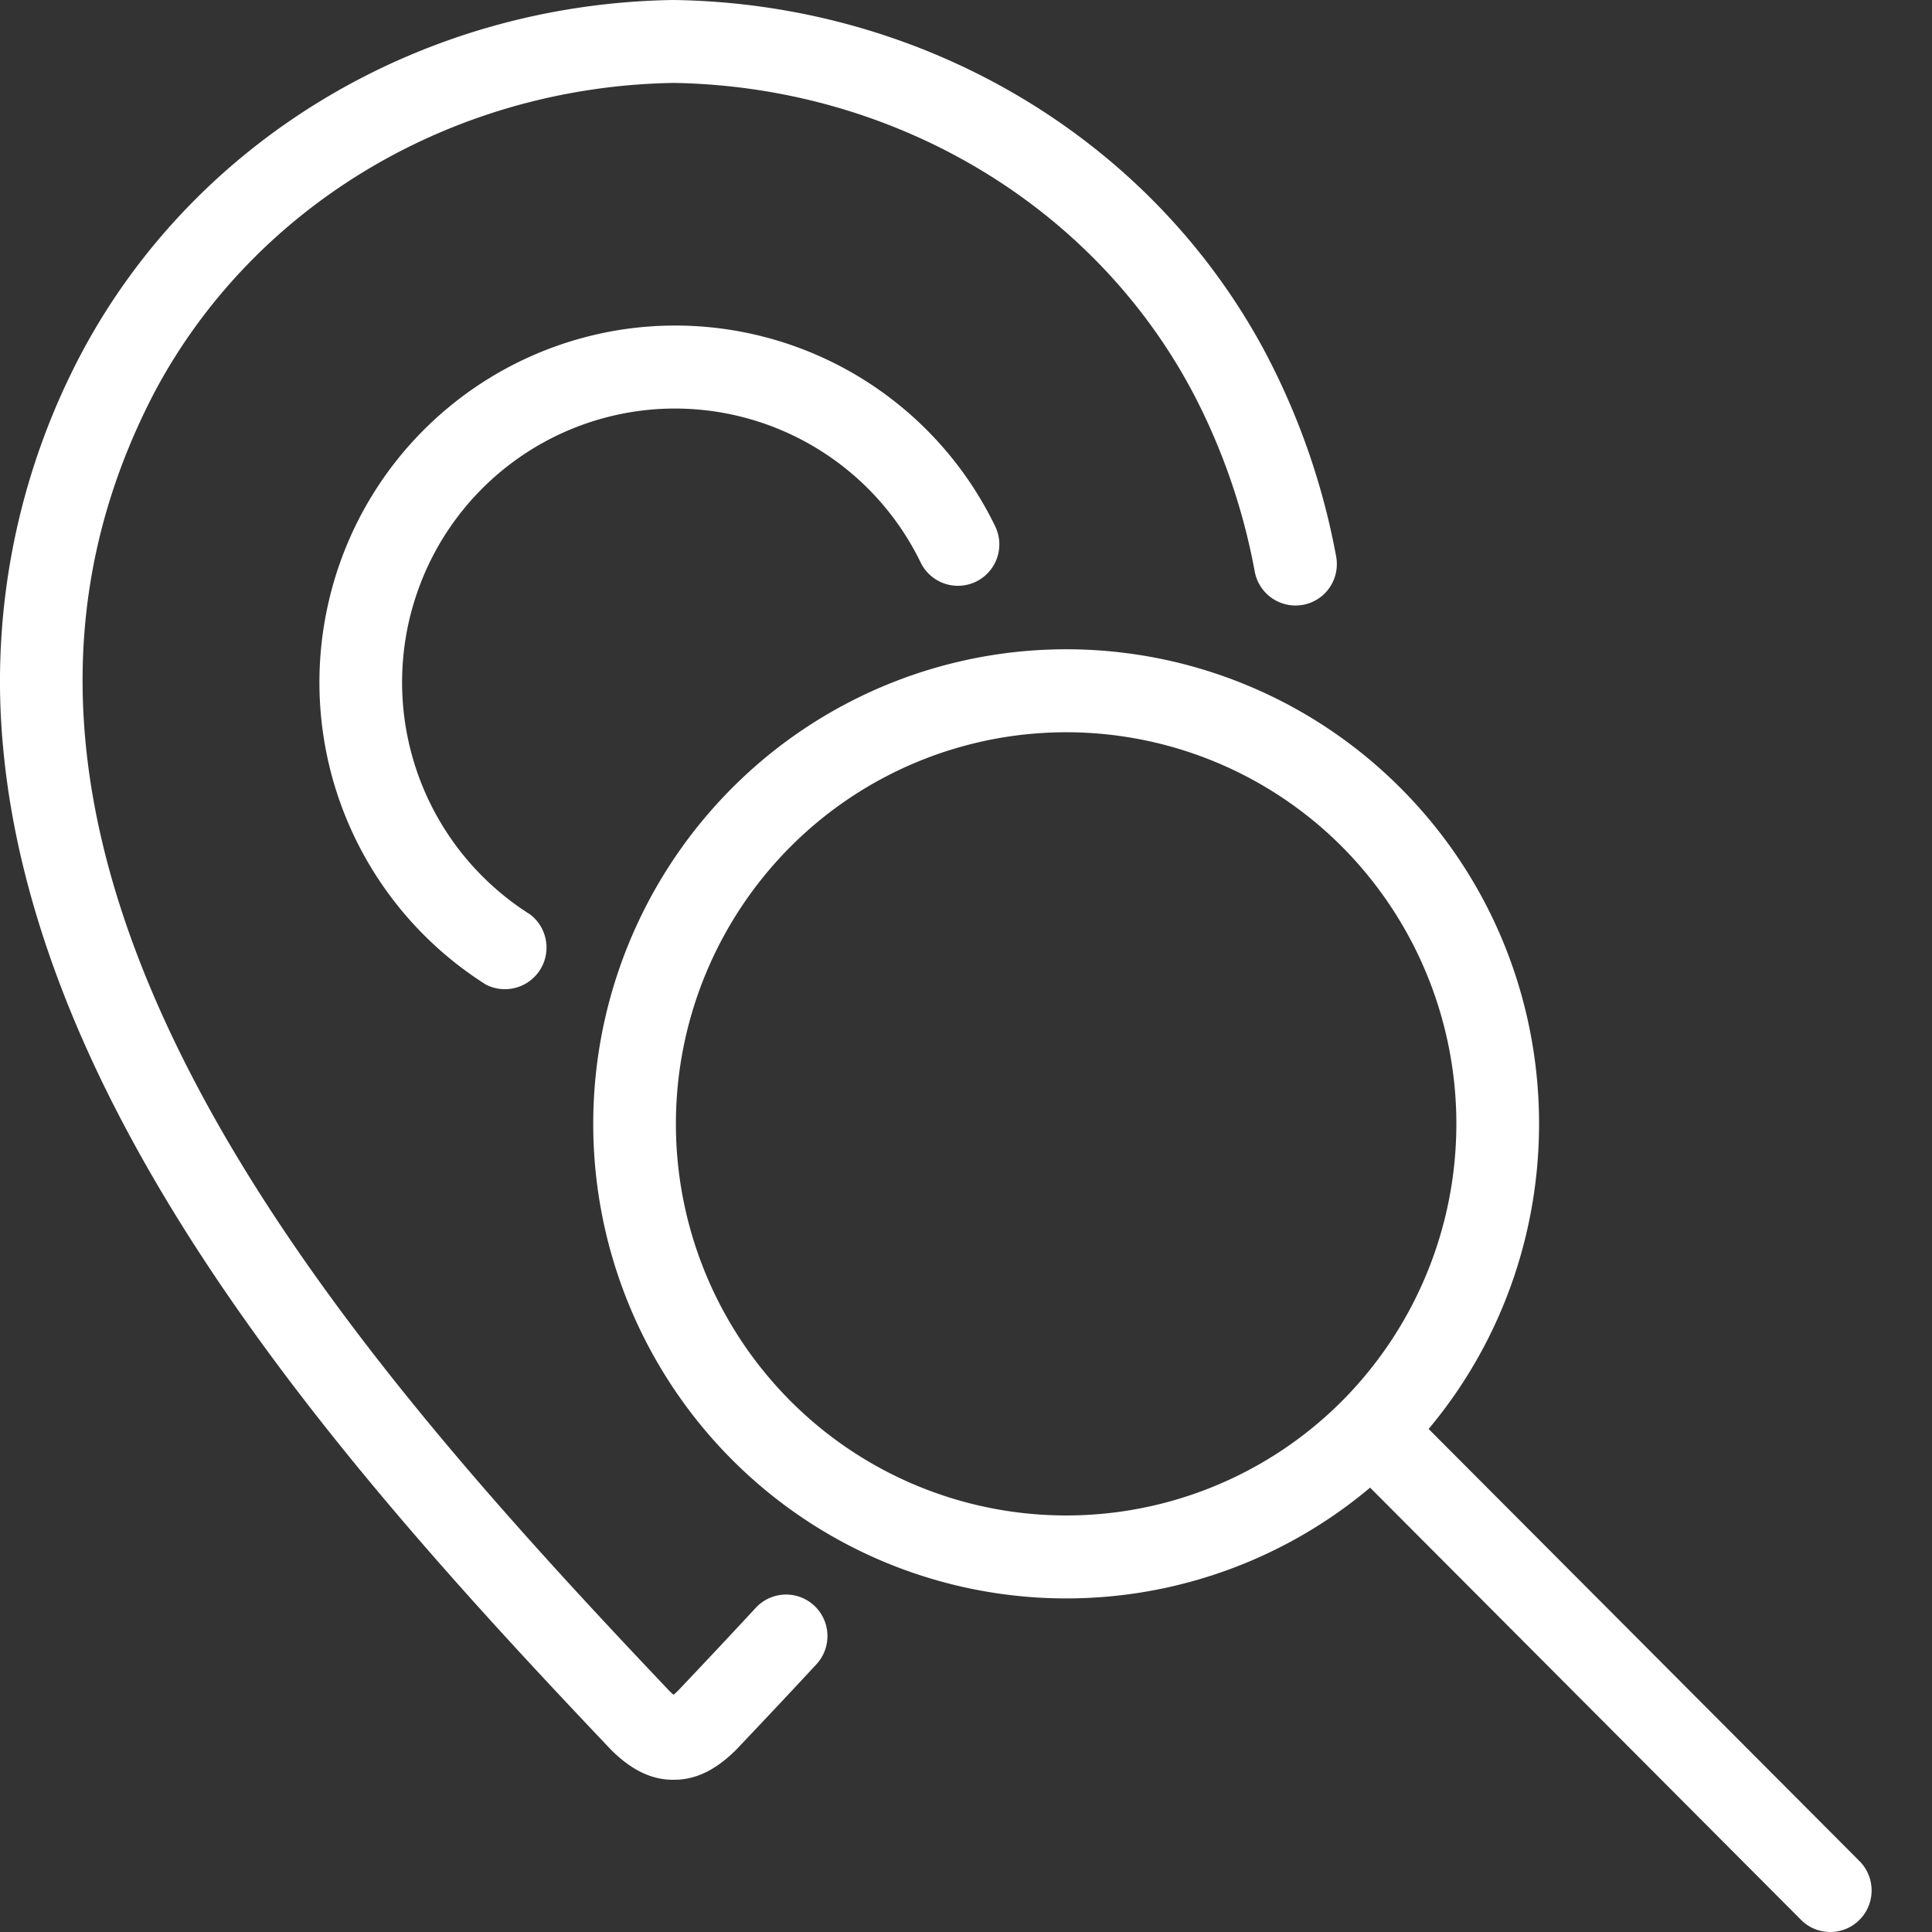 <svg width="24" height="24" version="1.1" xmlns="http://www.w3.org/2000/svg"><rect width="100%" height="100%" fill="#333333" stroke="none"/><g id="Recherche-localisée" stroke="none" stroke-width="1" fill="none" fill-rule="evenodd"><g id="Recherche-Ouverte" transform="translate(-1820 -136)" fill="#fff" fill-rule="nonzero"><g id="search-location" transform="translate(1820 136)"><path d="M9.391 19.97c-.285.308-.584.627-.971 1.035a.942.942 0 01-.053.048.942.942 0 01-.052-.048c-2.08-2.193-4.418-4.763-5.878-7.535-1.695-3.216-1.86-6.034-.511-8.61 1.238-2.318 3.706-3.784 6.441-3.83 2.736.045 5.204 1.511 6.44 3.825.372.703.634 1.458.779 2.24a.515.515 0 00.84.305.517.517 0 00.172-.488 8.876 8.876 0 00-.883-2.54C14.3 1.723 11.487.048 8.375 0H8.36C5.248.048 2.435 1.723 1.018 4.376a8.711 8.711 0 00-.979 4.912c.135 1.477.636 3.046 1.489 4.664 1.522 2.89 3.92 5.527 6.049 7.77l.012.013c.163.161.42.374.77.374h.017c.35 0 .607-.213.77-.374l.012-.013c.393-.414.697-.738.986-1.05a.517.517 0 00-.029-.726.513.513 0 00-.724.024z" id="Path"/><path d="M8.2 5.08a3.395 3.395 0 013.237 1.908.514.514 0 10.925-.451 4.416 4.416 0 00-4.48-2.464 4.424 4.424 0 00-3.804 3.423 4.44 4.44 0 001.958 4.735.517.517 0 00.547-.873 3.409 3.409 0 01-1.403-3.99A3.392 3.392 0 018.2 5.08z" id="Path"/><path d="M23.102 23.122l-5.355-5.371c1.938-2.315 1.823-5.784-.347-7.96a5.863 5.863 0 00-8.187-.118 5.909 5.909 0 00-.358 8.206 5.864 5.864 0 008.165.601l5.355 5.371c.201.2.525.198.724-.002.2-.2.201-.525.003-.727zm-6.429-5.72a4.838 4.838 0 01-6.857-.002 4.875 4.875 0 010-6.878 4.838 4.838 0 016.857-.002 4.883 4.883 0 010 6.882z" id="Shape"/></g></g></g></svg>